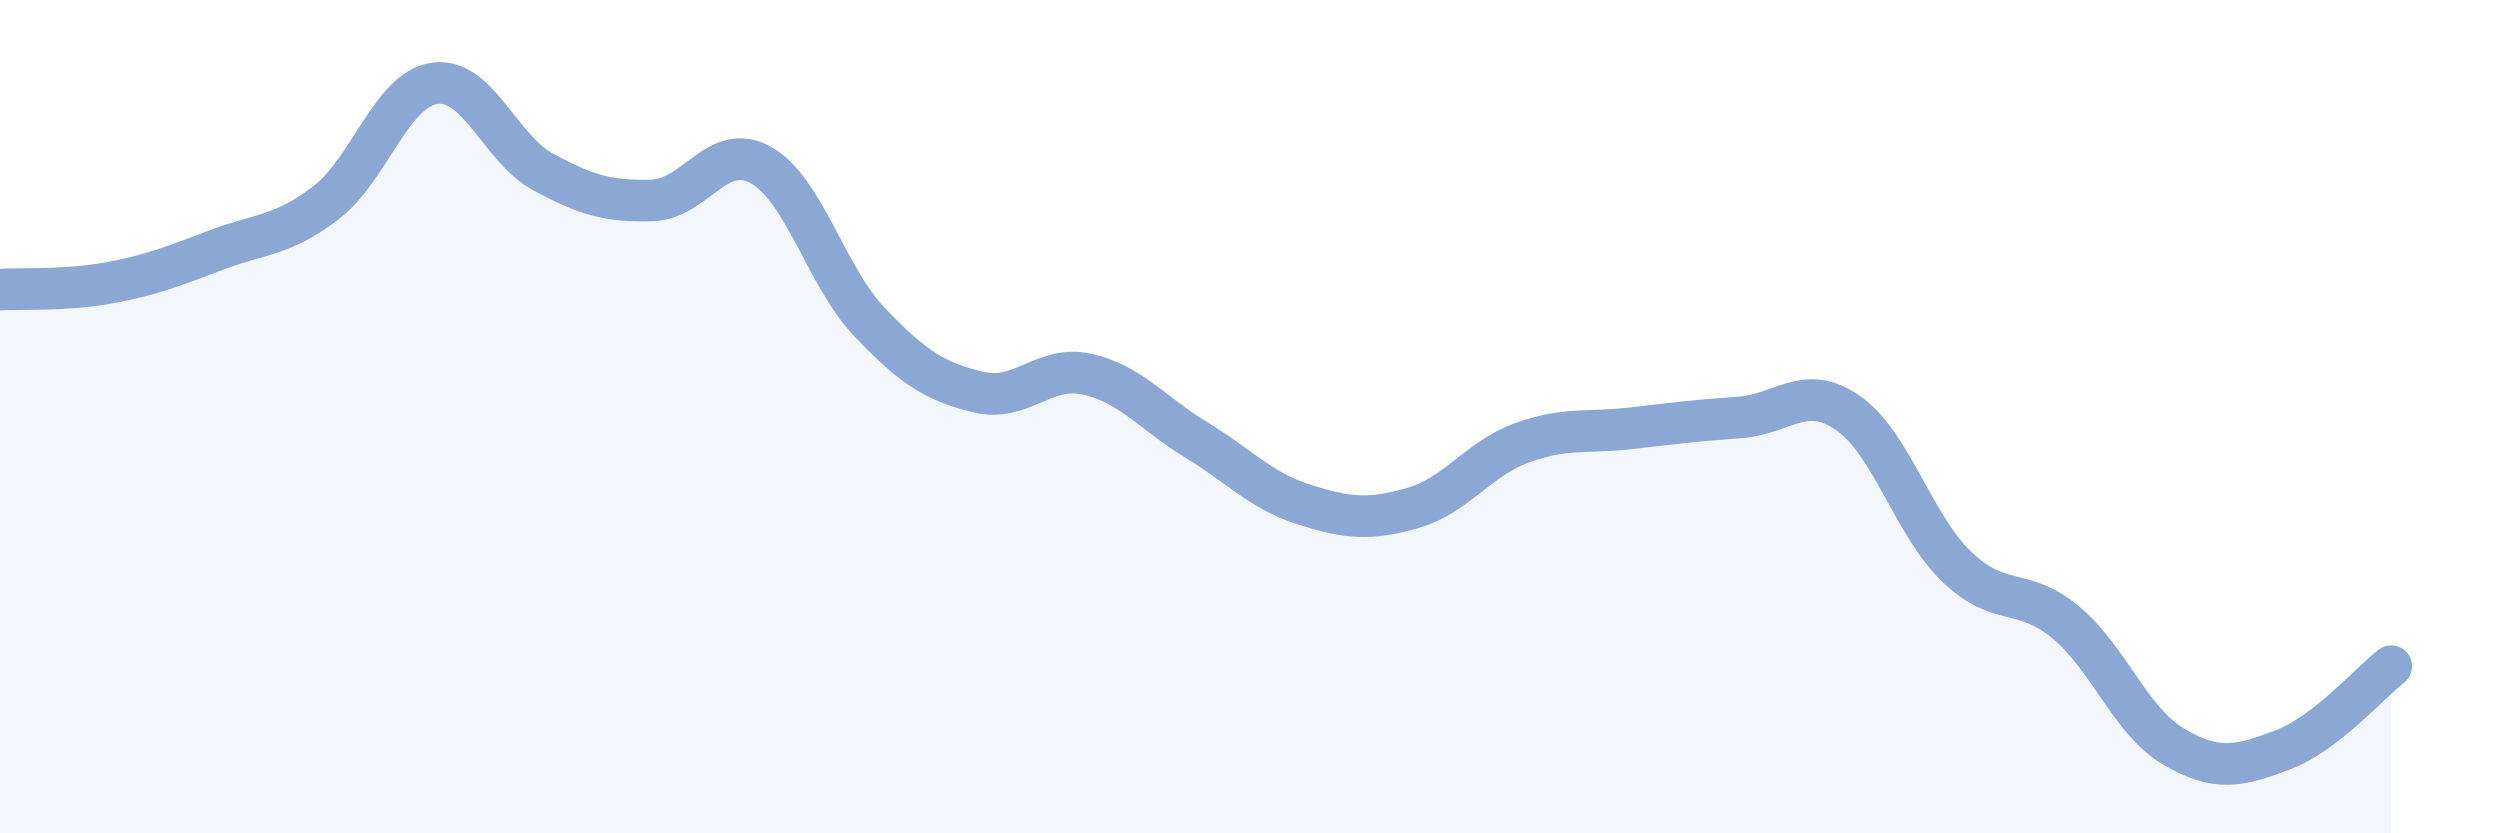 
    <svg width="60" height="20" viewBox="0 0 60 20" xmlns="http://www.w3.org/2000/svg">
      <path
        d="M 0,6.95 C 0.52,6.92 1.57,6.98 2.61,6.79 C 3.65,6.6 4.18,6.38 5.22,5.99 C 6.26,5.6 6.79,5.66 7.83,4.86 C 8.87,4.06 9.39,2.15 10.43,2 C 11.47,1.85 12,3.57 13.04,4.13 C 14.08,4.69 14.61,4.84 15.65,4.81 C 16.69,4.78 17.22,3.38 18.26,3.96 C 19.3,4.54 19.83,6.64 20.87,7.73 C 21.91,8.82 22.44,9.16 23.48,9.41 C 24.52,9.66 25.05,8.75 26.09,8.98 C 27.13,9.21 27.66,9.92 28.7,10.55 C 29.74,11.18 30.26,11.78 31.3,12.11 C 32.34,12.44 32.87,12.49 33.91,12.19 C 34.95,11.89 35.48,11.01 36.52,10.63 C 37.56,10.25 38.09,10.4 39.13,10.28 C 40.17,10.16 40.7,10.09 41.74,10.02 C 42.78,9.95 43.31,9.19 44.35,9.91 C 45.39,10.63 45.92,12.6 46.96,13.6 C 48,14.6 48.53,14.07 49.57,14.93 C 50.61,15.79 51.13,17.31 52.17,17.92 C 53.21,18.53 53.74,18.39 54.78,18 C 55.82,17.61 56.87,16.39 57.39,15.99L57.39 20L0 20Z"
        fill="#8ba7d3"
        opacity="0.1"
        stroke-linecap="round"
        stroke-linejoin="round"
      />
      <path
        d="M 0,6.95 C 0.52,6.92 1.57,6.98 2.61,6.79 C 3.65,6.6 4.18,6.38 5.22,5.99 C 6.26,5.6 6.79,5.66 7.83,4.86 C 8.87,4.06 9.39,2.15 10.43,2 C 11.47,1.85 12,3.57 13.04,4.13 C 14.08,4.69 14.61,4.84 15.65,4.81 C 16.69,4.78 17.22,3.38 18.26,3.96 C 19.3,4.54 19.83,6.64 20.87,7.73 C 21.91,8.82 22.44,9.16 23.48,9.41 C 24.52,9.66 25.05,8.75 26.09,8.98 C 27.13,9.21 27.66,9.92 28.7,10.55 C 29.74,11.18 30.26,11.78 31.3,12.11 C 32.34,12.44 32.87,12.49 33.91,12.19 C 34.95,11.89 35.48,11.01 36.52,10.63 C 37.56,10.25 38.09,10.4 39.13,10.28 C 40.17,10.16 40.7,10.09 41.74,10.02 C 42.78,9.95 43.31,9.19 44.35,9.91 C 45.39,10.63 45.92,12.6 46.96,13.6 C 48,14.6 48.53,14.07 49.57,14.93 C 50.61,15.79 51.13,17.31 52.17,17.92 C 53.21,18.53 53.74,18.39 54.78,18 C 55.82,17.61 56.87,16.39 57.39,15.99"
        stroke="#8ba7d3"
        stroke-width="1"
        fill="none"
        stroke-linecap="round"
        stroke-linejoin="round"
      />
    </svg>
  